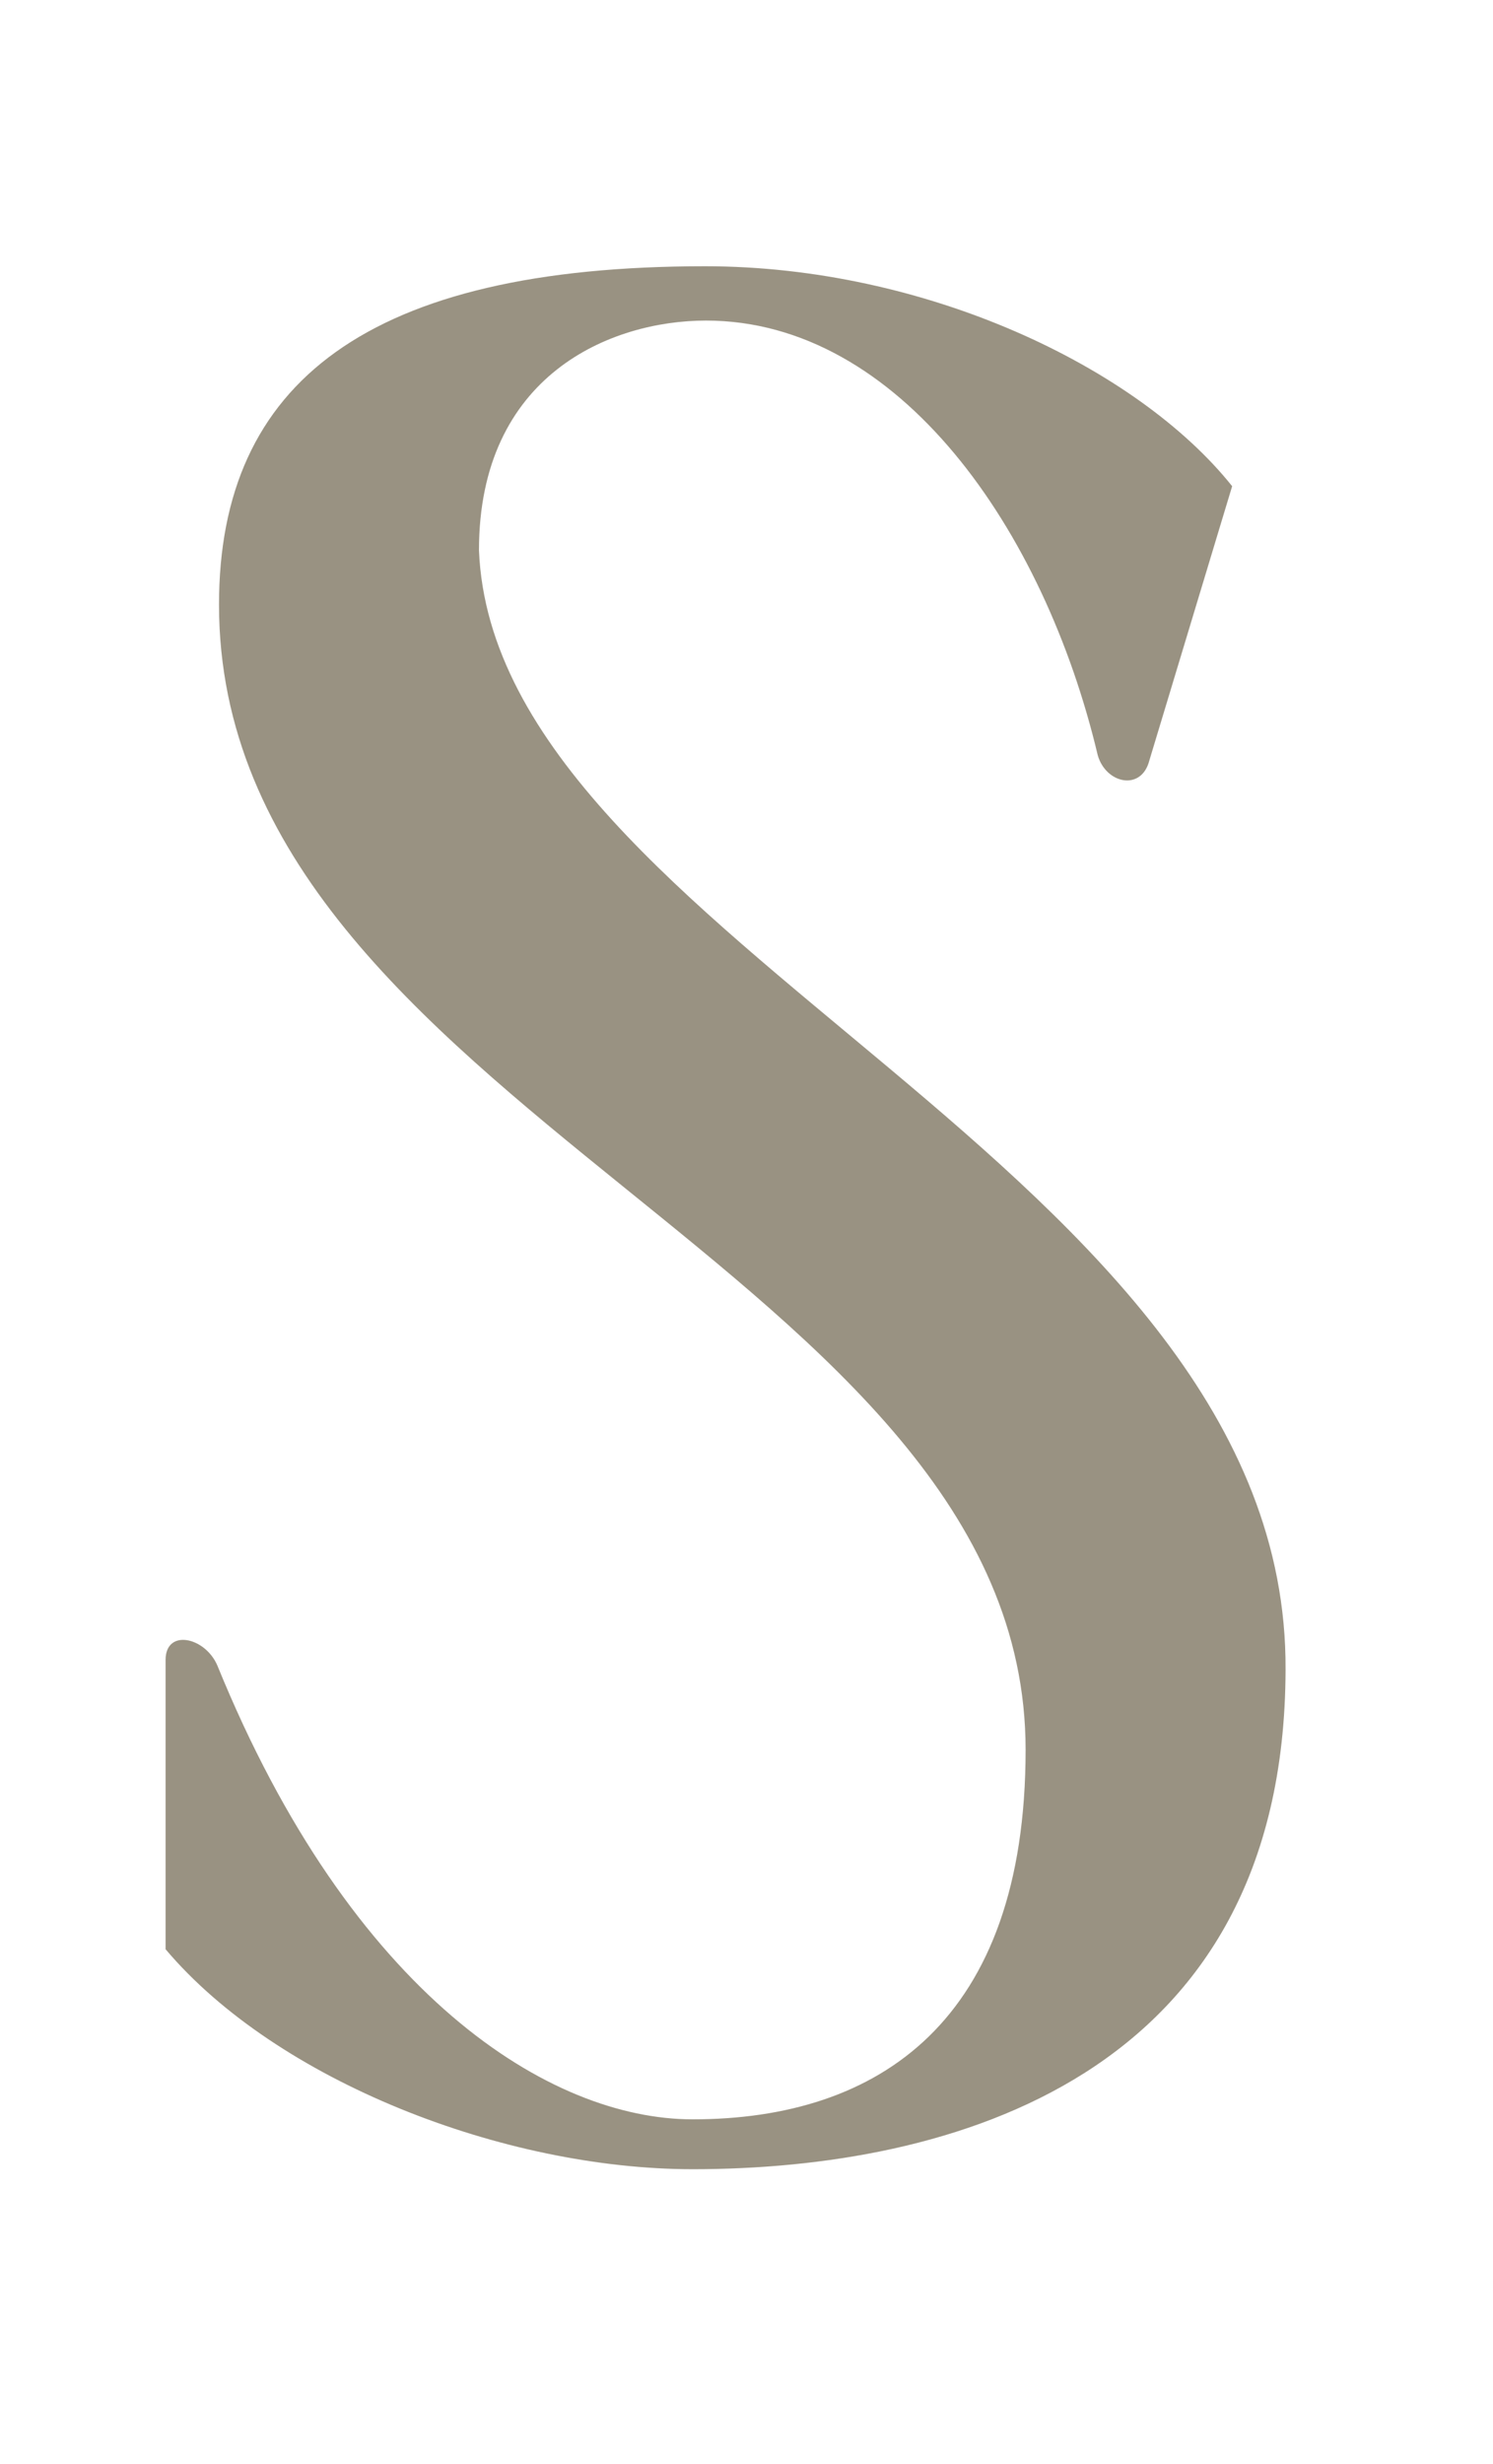 <?xml version="1.0" encoding="UTF-8"?>
<svg data-bbox="18.6 29.9 125.801 213.7" viewBox="0 0 167.7 276.7" xmlns="http://www.w3.org/2000/svg" data-type="color">
    <g>
        <path d="M77.8 243.6c-21.2 0-46.7-9.9-59.2-24.7v-32.5c0-3.5 4.4-2.6 5.8.6 15.1 37.1 37.4 51 53.4 51 20.9 0 37.4-11 37.4-41.5 0-54-90.6-72-90.6-128.6 0-25 16.8-38 54.6-38 24.7 0 48.5 11.3 59.2 24.7l-9.3 30.8c-.9 3.5-4.9 2.6-5.8-.6-6-25.3-22.3-48.8-44-48.8-10.7 0-25.5 6.1-25.5 25.8 1.8 44.1 90.9 69.1 90.6 125.7-.1 45.9-37.8 56.1-66.6 56.1z" fill="#999282" data-color="1"/>
    </g>
</svg>
